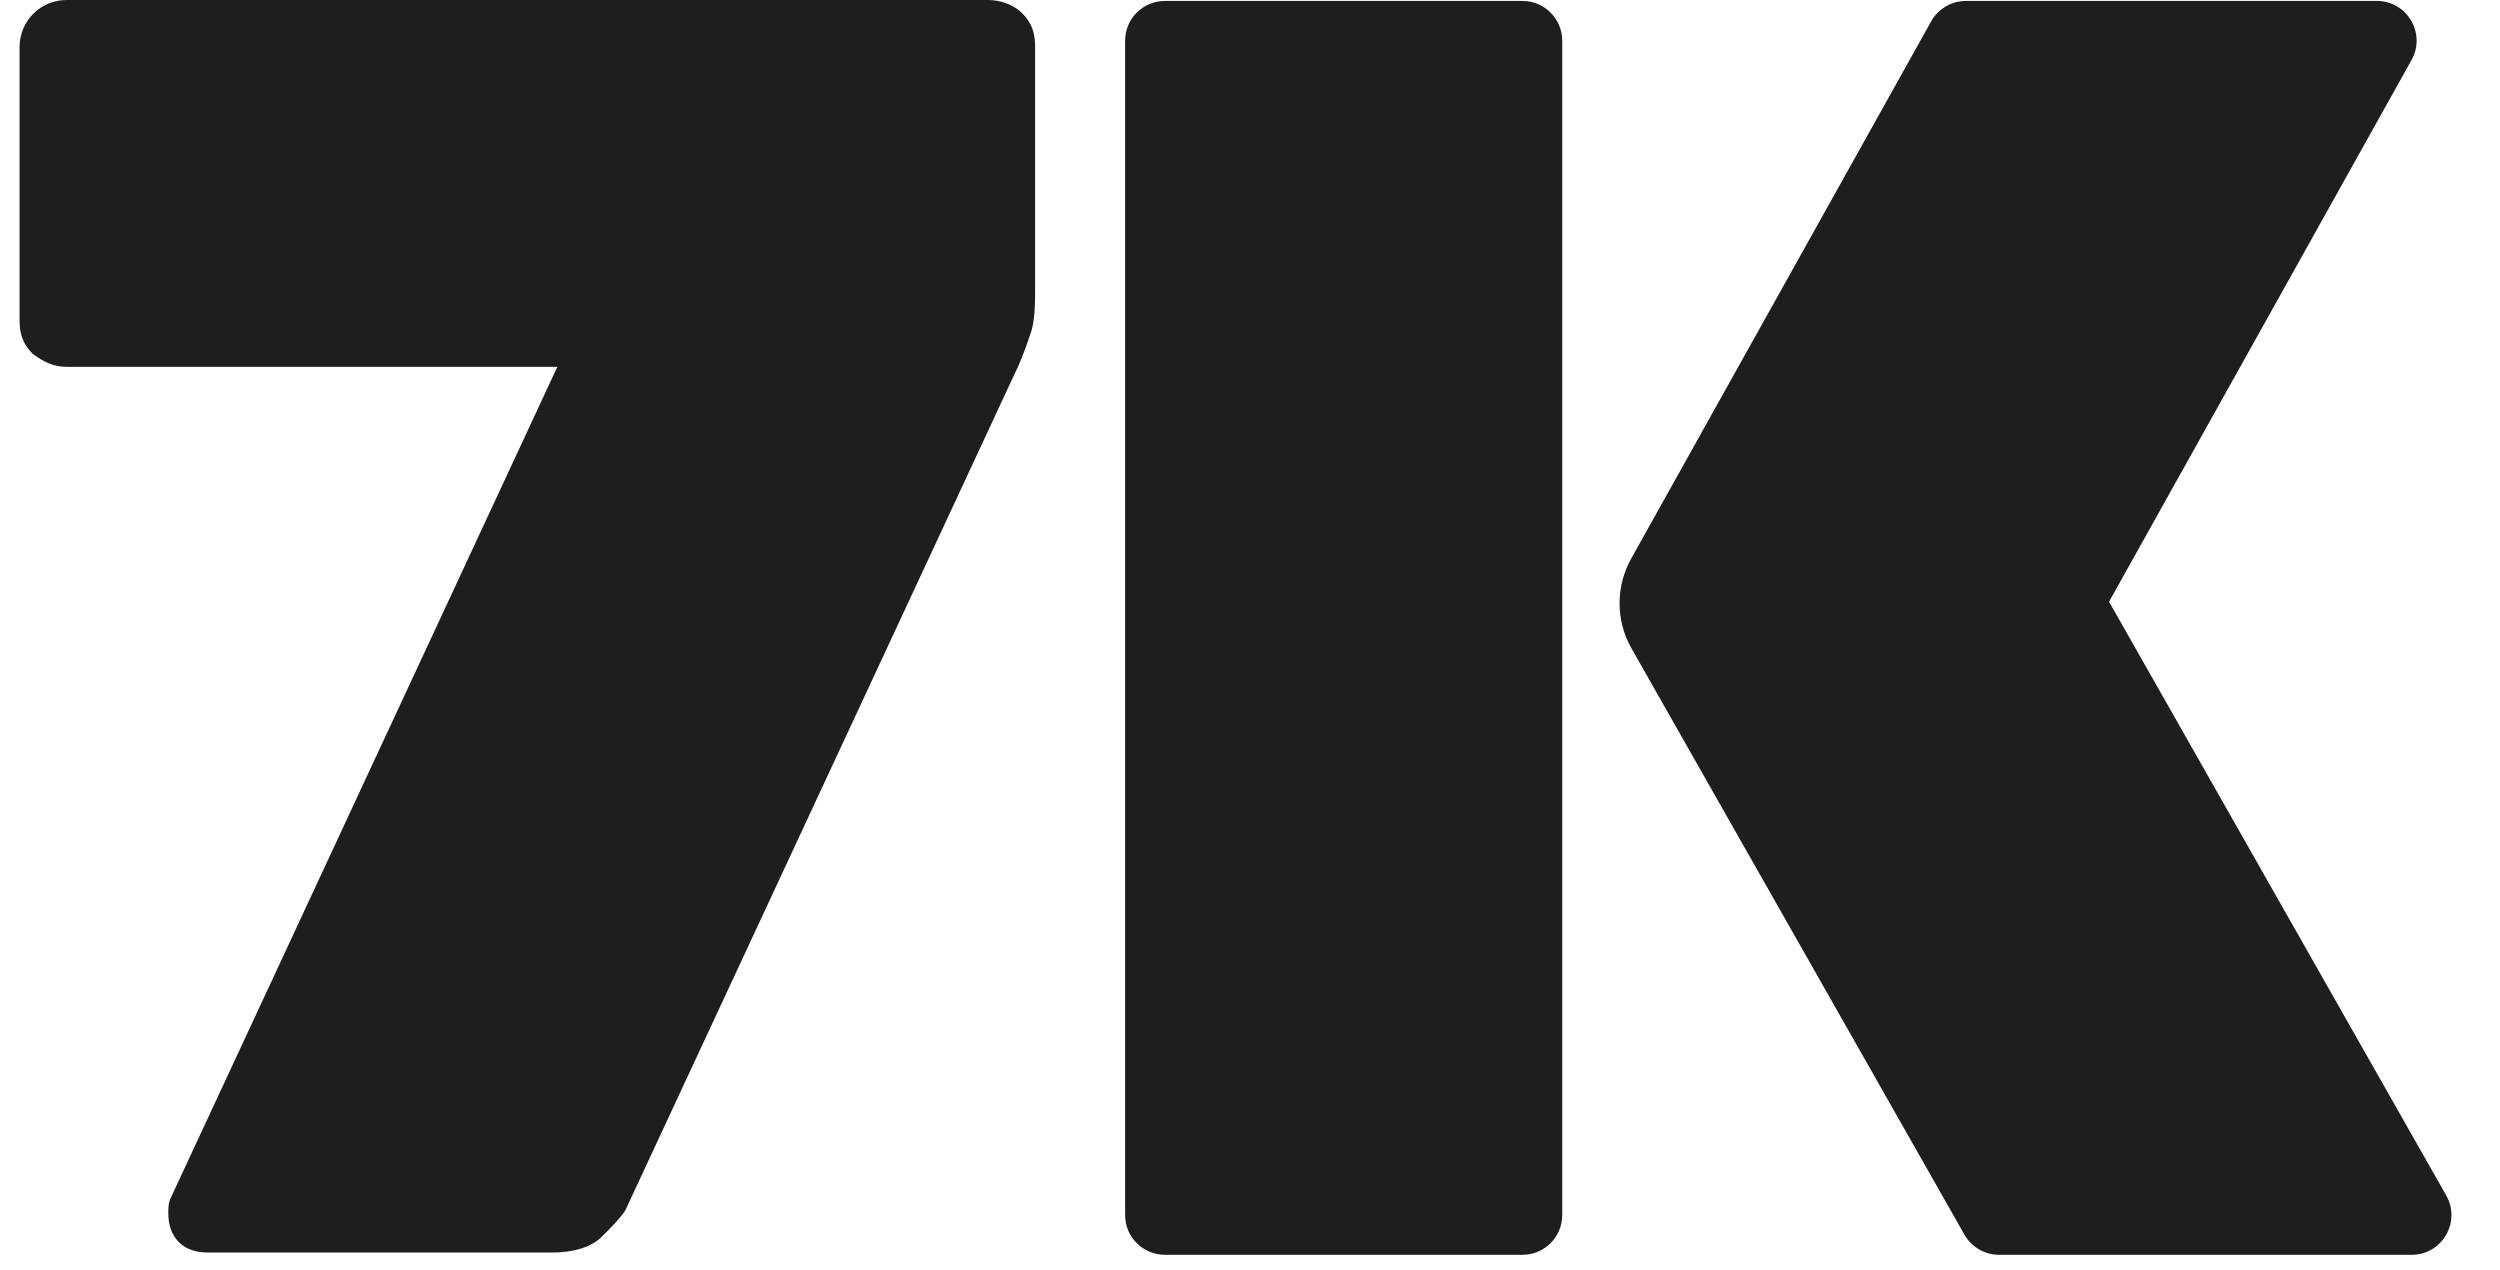 <?xml version="1.0" encoding="UTF-8"?> <svg xmlns="http://www.w3.org/2000/svg" viewBox="0 0 61 31" fill="none"><path d="M13.472 30.561H5.063C4.808 30.561 4.553 30.498 4.362 30.306C4.171 30.114 4.107 29.858 4.107 29.602C4.107 29.474 4.107 29.346 4.171 29.219L13.599 8.951H1.623C1.305 8.951 1.05 8.823 0.795 8.631C0.54 8.376 0.477 8.12 0.477 7.8V1.151C0.477 0.511 0.986 0 1.623 0H24.111C24.429 0 24.748 0.128 24.939 0.32C25.194 0.575 25.257 0.831 25.257 1.151V6.969C25.257 7.417 25.257 7.864 25.13 8.184C25.002 8.568 24.875 8.887 24.747 9.143L15.255 29.539C15.128 29.73 14.937 29.922 14.682 30.178C14.427 30.434 13.981 30.562 13.472 30.562L13.472 30.561Z" fill="#1E1E1E"></path><path d="M39.809 15.822C39.423 15.143 39.42 14.31 39.802 13.628L47.121 0.52C47.293 0.214 47.617 0.023 47.968 0.023H57.995C58.735 0.023 59.202 0.819 58.841 1.466L51.461 14.682L59.688 29.169C60.055 29.815 59.588 30.617 58.844 30.617H48.776C48.427 30.617 48.105 30.43 47.933 30.127L39.809 15.822Z" fill="#1E1E1E"></path><path fill-rule="evenodd" clip-rule="evenodd" d="M28.423 30.617C27.887 30.617 27.453 30.183 27.453 29.648V0.993C27.453 0.458 27.887 0.023 28.423 0.023H37.149C37.684 0.023 38.118 0.458 38.118 0.993V29.648C38.118 30.183 37.684 30.617 37.149 30.617H28.423Z" fill="#1E1E1E"></path></svg> 
